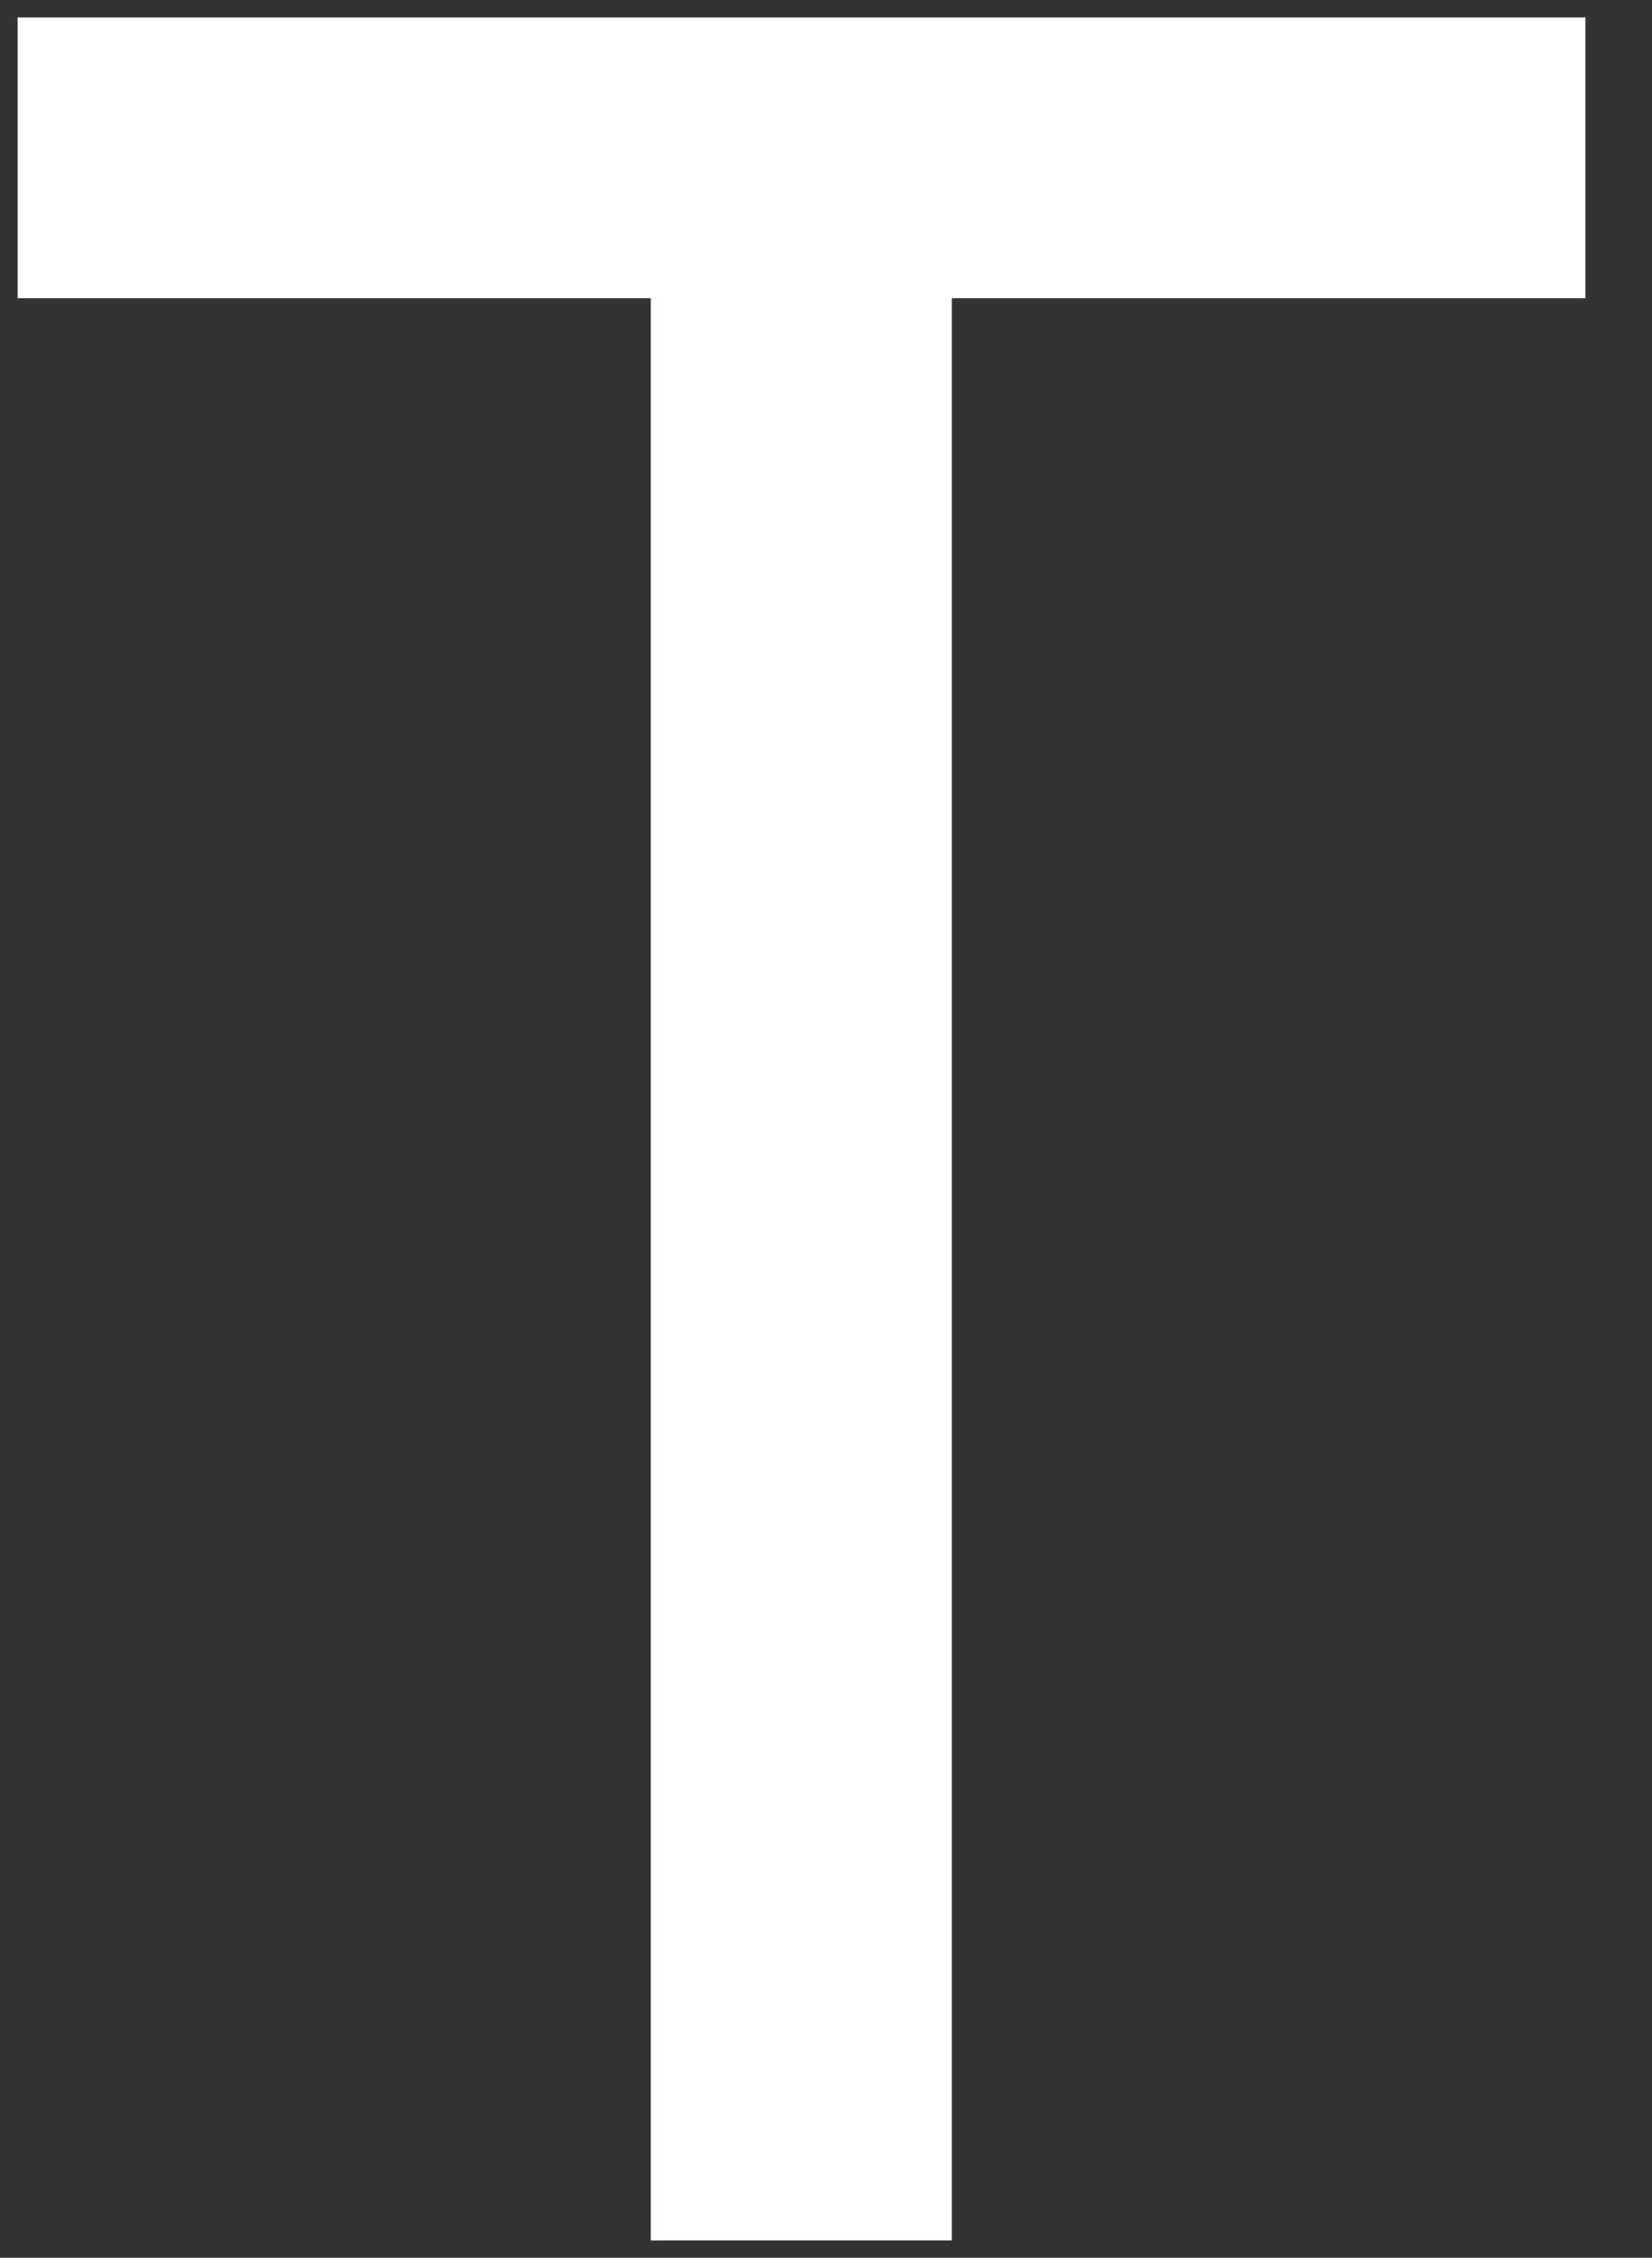 <?xml version="1.0" encoding="UTF-8"?> <svg xmlns="http://www.w3.org/2000/svg" width="30" height="41" viewBox="0 0 30 41" fill="none"><rect x="0" y="0" width="30" height="41" fill="#333333" stroke="none"/> <path d="M17.205 40.605H11.898V5.335H0.4V0.397H28.711V5.335H17.205V40.605Z" fill="white" stroke="white" stroke-width="0.16" stroke-miterlimit="10"></path> </svg> 
